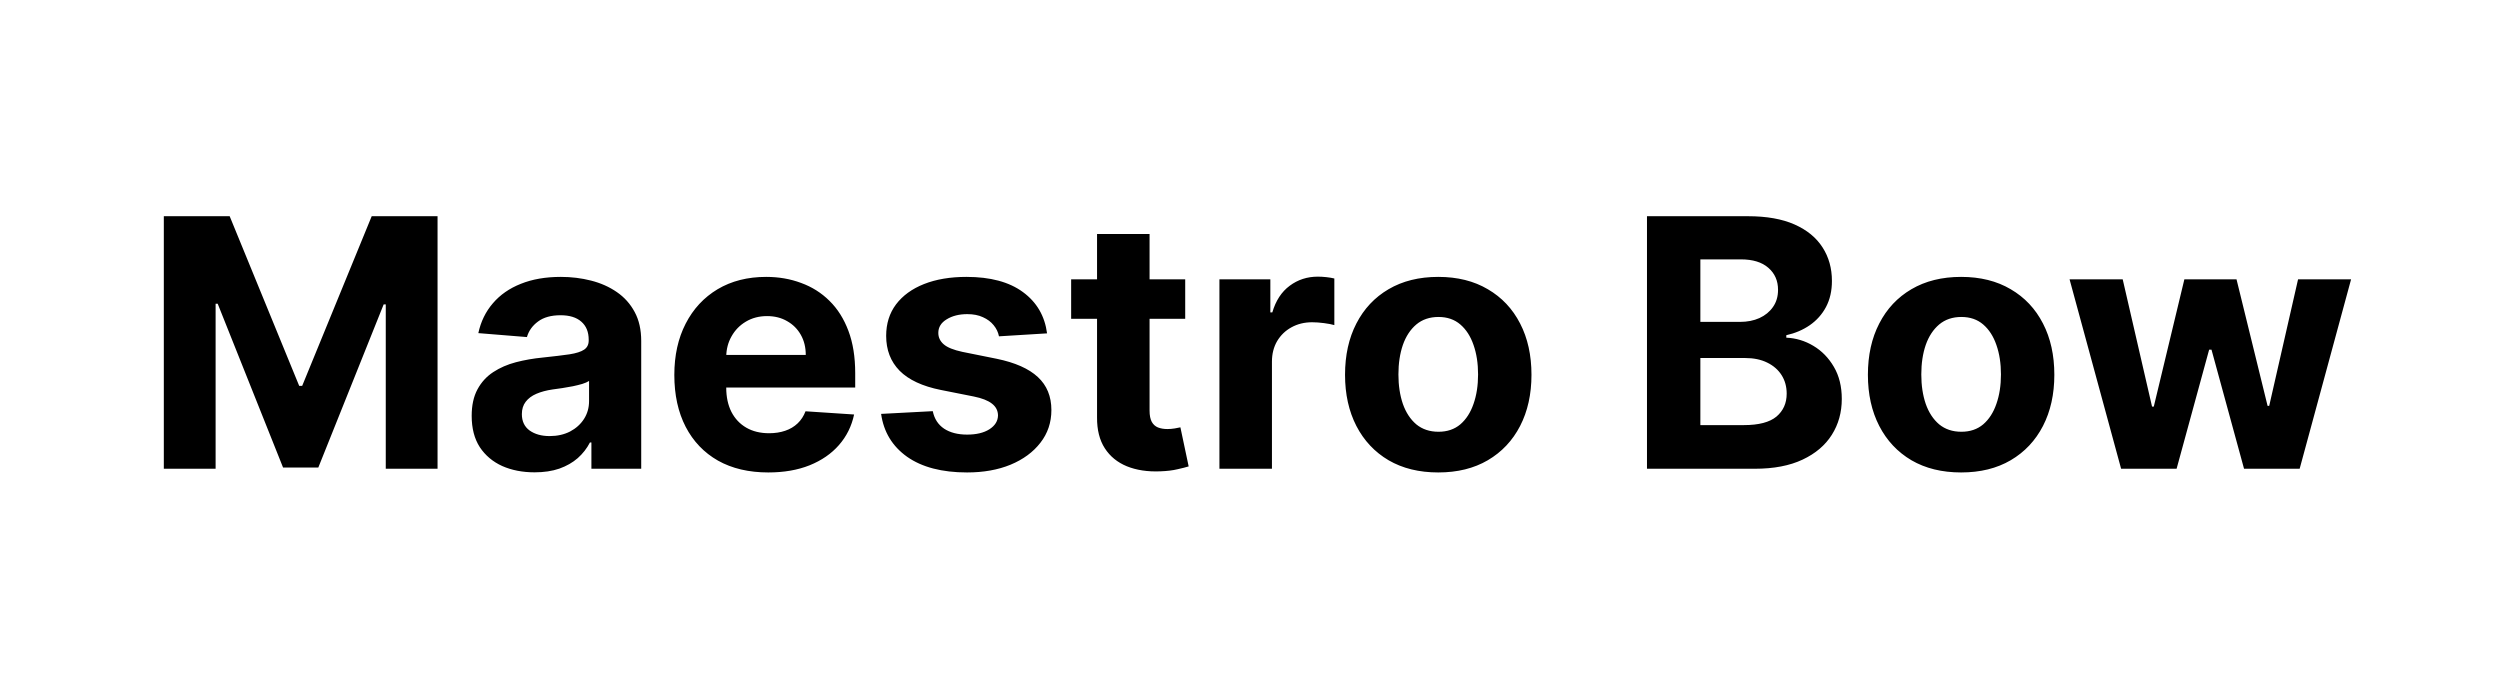 <svg width="144" height="40" viewBox="0 0 144 40" fill="none" xmlns="http://www.w3.org/2000/svg">
<path d="M9.436 12.454H13.229L17.234 22.227H17.405L21.41 12.454H25.203V27H22.22V17.533H22.099L18.335 26.929H16.304L12.54 17.497H12.419V27H9.436V12.454ZM30.791 27.206C30.095 27.206 29.475 27.085 28.93 26.844C28.386 26.598 27.955 26.235 27.637 25.757C27.325 25.274 27.169 24.673 27.169 23.953C27.169 23.347 27.28 22.838 27.503 22.426C27.725 22.014 28.028 21.683 28.412 21.432C28.795 21.181 29.231 20.991 29.718 20.864C30.211 20.736 30.727 20.646 31.267 20.594C31.901 20.527 32.413 20.466 32.801 20.409C33.189 20.348 33.471 20.258 33.646 20.139C33.821 20.021 33.909 19.846 33.909 19.614V19.571C33.909 19.121 33.767 18.773 33.483 18.527C33.203 18.281 32.806 18.158 32.289 18.158C31.745 18.158 31.312 18.278 30.99 18.52C30.668 18.757 30.455 19.055 30.351 19.415L27.552 19.188C27.694 18.525 27.974 17.952 28.39 17.469C28.807 16.981 29.344 16.607 30.003 16.347C30.665 16.081 31.432 15.949 32.304 15.949C32.91 15.949 33.49 16.02 34.044 16.162C34.602 16.304 35.097 16.524 35.528 16.822C35.964 17.121 36.307 17.504 36.558 17.973C36.809 18.437 36.934 18.993 36.934 19.642V27H34.065V25.487H33.98C33.805 25.828 33.57 26.129 33.277 26.389C32.983 26.645 32.63 26.846 32.218 26.993C31.806 27.135 31.331 27.206 30.791 27.206ZM31.657 25.118C32.102 25.118 32.495 25.03 32.836 24.855C33.177 24.675 33.445 24.434 33.639 24.131C33.833 23.828 33.93 23.484 33.93 23.101V21.943C33.835 22.005 33.705 22.062 33.539 22.114C33.378 22.161 33.196 22.206 32.992 22.249C32.789 22.287 32.585 22.322 32.382 22.355C32.178 22.384 31.994 22.41 31.828 22.433C31.473 22.485 31.163 22.568 30.897 22.682C30.632 22.796 30.426 22.949 30.279 23.143C30.133 23.333 30.059 23.57 30.059 23.854C30.059 24.266 30.209 24.581 30.507 24.798C30.81 25.011 31.193 25.118 31.657 25.118ZM44.253 27.213C43.131 27.213 42.165 26.986 41.355 26.531C40.55 26.072 39.93 25.423 39.495 24.585C39.059 23.742 38.841 22.746 38.841 21.595C38.841 20.473 39.059 19.488 39.495 18.641C39.93 17.793 40.543 17.133 41.334 16.659C42.13 16.186 43.062 15.949 44.133 15.949C44.852 15.949 45.522 16.065 46.142 16.297C46.767 16.524 47.312 16.867 47.776 17.327C48.245 17.786 48.609 18.364 48.87 19.06C49.13 19.751 49.26 20.561 49.26 21.489V22.32H40.049V20.445H46.412C46.412 20.009 46.318 19.623 46.128 19.287C45.939 18.951 45.676 18.688 45.34 18.499C45.008 18.305 44.623 18.207 44.182 18.207C43.723 18.207 43.316 18.314 42.961 18.527C42.61 18.735 42.336 19.017 42.137 19.372C41.938 19.723 41.836 20.113 41.831 20.544V22.327C41.831 22.866 41.931 23.333 42.13 23.726C42.333 24.119 42.62 24.422 42.989 24.635C43.358 24.848 43.796 24.954 44.303 24.954C44.639 24.954 44.947 24.907 45.226 24.812C45.506 24.718 45.745 24.576 45.944 24.386C46.142 24.197 46.294 23.965 46.398 23.69L49.196 23.875C49.054 24.547 48.763 25.134 48.323 25.636C47.887 26.134 47.324 26.522 46.633 26.801C45.946 27.076 45.153 27.213 44.253 27.213ZM60.311 19.202L57.541 19.372C57.494 19.135 57.392 18.922 57.236 18.733C57.08 18.539 56.874 18.385 56.618 18.271C56.367 18.153 56.067 18.094 55.716 18.094C55.248 18.094 54.852 18.193 54.53 18.392C54.208 18.586 54.047 18.847 54.047 19.173C54.047 19.434 54.151 19.654 54.36 19.834C54.568 20.014 54.925 20.158 55.432 20.267L57.407 20.665C58.467 20.883 59.258 21.233 59.779 21.716C60.3 22.199 60.56 22.833 60.56 23.619C60.56 24.334 60.349 24.962 59.928 25.501C59.511 26.041 58.938 26.463 58.209 26.766C57.485 27.064 56.649 27.213 55.702 27.213C54.258 27.213 53.107 26.912 52.25 26.311C51.398 25.705 50.899 24.881 50.752 23.84L53.728 23.683C53.818 24.124 54.035 24.46 54.381 24.692C54.727 24.919 55.169 25.033 55.709 25.033C56.239 25.033 56.666 24.931 56.988 24.727C57.314 24.519 57.48 24.251 57.485 23.925C57.48 23.65 57.364 23.425 57.137 23.25C56.909 23.07 56.559 22.933 56.086 22.838L54.196 22.462C53.131 22.249 52.338 21.879 51.817 21.354C51.301 20.828 51.043 20.158 51.043 19.344C51.043 18.643 51.232 18.039 51.611 17.533C51.995 17.026 52.532 16.635 53.223 16.361C53.919 16.086 54.734 15.949 55.666 15.949C57.044 15.949 58.129 16.24 58.919 16.822C59.715 17.405 60.179 18.198 60.311 19.202ZM68.268 16.091V18.364H61.698V16.091H68.268ZM63.19 13.477H66.215V23.648C66.215 23.927 66.258 24.145 66.343 24.301C66.428 24.453 66.547 24.559 66.698 24.621C66.854 24.682 67.034 24.713 67.238 24.713C67.38 24.713 67.522 24.701 67.664 24.678C67.806 24.649 67.915 24.628 67.991 24.614L68.467 26.865C68.315 26.912 68.102 26.967 67.827 27.028C67.553 27.095 67.219 27.135 66.826 27.149C66.097 27.178 65.458 27.081 64.908 26.858C64.364 26.635 63.94 26.29 63.637 25.821C63.334 25.352 63.185 24.76 63.19 24.046V13.477ZM70.239 27V16.091H73.172V17.994H73.285C73.484 17.317 73.818 16.806 74.287 16.46C74.756 16.11 75.296 15.935 75.906 15.935C76.058 15.935 76.221 15.944 76.396 15.963C76.572 15.982 76.725 16.008 76.858 16.041V18.726C76.716 18.683 76.519 18.645 76.269 18.612C76.017 18.579 75.788 18.562 75.579 18.562C75.135 18.562 74.737 18.66 74.386 18.854C74.041 19.043 73.766 19.308 73.562 19.649C73.364 19.99 73.264 20.383 73.264 20.828V27H70.239ZM82.843 27.213C81.74 27.213 80.786 26.979 79.981 26.51C79.181 26.037 78.563 25.378 78.127 24.535C77.692 23.688 77.474 22.706 77.474 21.588C77.474 20.461 77.692 19.476 78.127 18.634C78.563 17.786 79.181 17.128 79.981 16.659C80.786 16.186 81.74 15.949 82.843 15.949C83.947 15.949 84.898 16.186 85.698 16.659C86.503 17.128 87.124 17.786 87.559 18.634C87.995 19.476 88.213 20.461 88.213 21.588C88.213 22.706 87.995 23.688 87.559 24.535C87.124 25.378 86.503 26.037 85.698 26.51C84.898 26.979 83.947 27.213 82.843 27.213ZM82.858 24.869C83.359 24.869 83.778 24.727 84.115 24.443C84.451 24.154 84.704 23.761 84.875 23.264C85.05 22.767 85.137 22.201 85.137 21.567C85.137 20.932 85.05 20.366 84.875 19.869C84.704 19.372 84.451 18.979 84.115 18.69C83.778 18.401 83.359 18.257 82.858 18.257C82.351 18.257 81.925 18.401 81.579 18.69C81.238 18.979 80.98 19.372 80.805 19.869C80.635 20.366 80.549 20.932 80.549 21.567C80.549 22.201 80.635 22.767 80.805 23.264C80.98 23.761 81.238 24.154 81.579 24.443C81.925 24.727 82.351 24.869 82.858 24.869ZM94.866 27V12.454H100.69C101.76 12.454 102.652 12.613 103.367 12.93C104.082 13.248 104.62 13.688 104.979 14.251C105.339 14.81 105.519 15.454 105.519 16.183C105.519 16.751 105.406 17.251 105.178 17.682C104.951 18.108 104.638 18.458 104.241 18.733C103.848 19.003 103.398 19.195 102.891 19.308V19.45C103.445 19.474 103.964 19.63 104.447 19.919C104.934 20.208 105.33 20.613 105.633 21.134C105.936 21.65 106.087 22.265 106.087 22.98C106.087 23.752 105.896 24.441 105.512 25.047C105.133 25.648 104.572 26.124 103.829 26.474C103.085 26.825 102.169 27 101.08 27H94.866ZM97.941 24.486H100.448C101.305 24.486 101.93 24.322 102.323 23.996C102.716 23.664 102.913 23.224 102.913 22.675C102.913 22.272 102.816 21.917 102.621 21.609C102.427 21.302 102.15 21.06 101.79 20.885C101.435 20.71 101.012 20.622 100.519 20.622H97.941V24.486ZM97.941 18.541H100.221C100.642 18.541 101.016 18.468 101.343 18.321C101.674 18.169 101.935 17.956 102.124 17.682C102.318 17.407 102.415 17.078 102.415 16.695C102.415 16.169 102.228 15.745 101.854 15.423C101.485 15.101 100.96 14.94 100.278 14.94H97.941V18.541ZM112.961 27.213C111.857 27.213 110.903 26.979 110.098 26.51C109.298 26.037 108.68 25.378 108.245 24.535C107.809 23.688 107.591 22.706 107.591 21.588C107.591 20.461 107.809 19.476 108.245 18.634C108.68 17.786 109.298 17.128 110.098 16.659C110.903 16.186 111.857 15.949 112.961 15.949C114.064 15.949 115.016 16.186 115.816 16.659C116.621 17.128 117.241 17.786 117.676 18.634C118.112 19.476 118.33 20.461 118.33 21.588C118.33 22.706 118.112 23.688 117.676 24.535C117.241 25.378 116.621 26.037 115.816 26.51C115.016 26.979 114.064 27.213 112.961 27.213ZM112.975 24.869C113.477 24.869 113.896 24.727 114.232 24.443C114.568 24.154 114.821 23.761 114.992 23.264C115.167 22.767 115.255 22.201 115.255 21.567C115.255 20.932 115.167 20.366 114.992 19.869C114.821 19.372 114.568 18.979 114.232 18.69C113.896 18.401 113.477 18.257 112.975 18.257C112.468 18.257 112.042 18.401 111.696 18.69C111.355 18.979 111.097 19.372 110.922 19.869C110.752 20.366 110.667 20.932 110.667 21.567C110.667 22.201 110.752 22.767 110.922 23.264C111.097 23.761 111.355 24.154 111.696 24.443C112.042 24.727 112.468 24.869 112.975 24.869ZM122.176 27L119.207 16.091H122.268L123.958 23.421H124.058L125.819 16.091H128.824L130.613 23.378H130.706L132.368 16.091H135.422L132.46 27H129.257L127.382 20.139H127.247L125.372 27H122.176Z" fill="black"/>
</svg>
